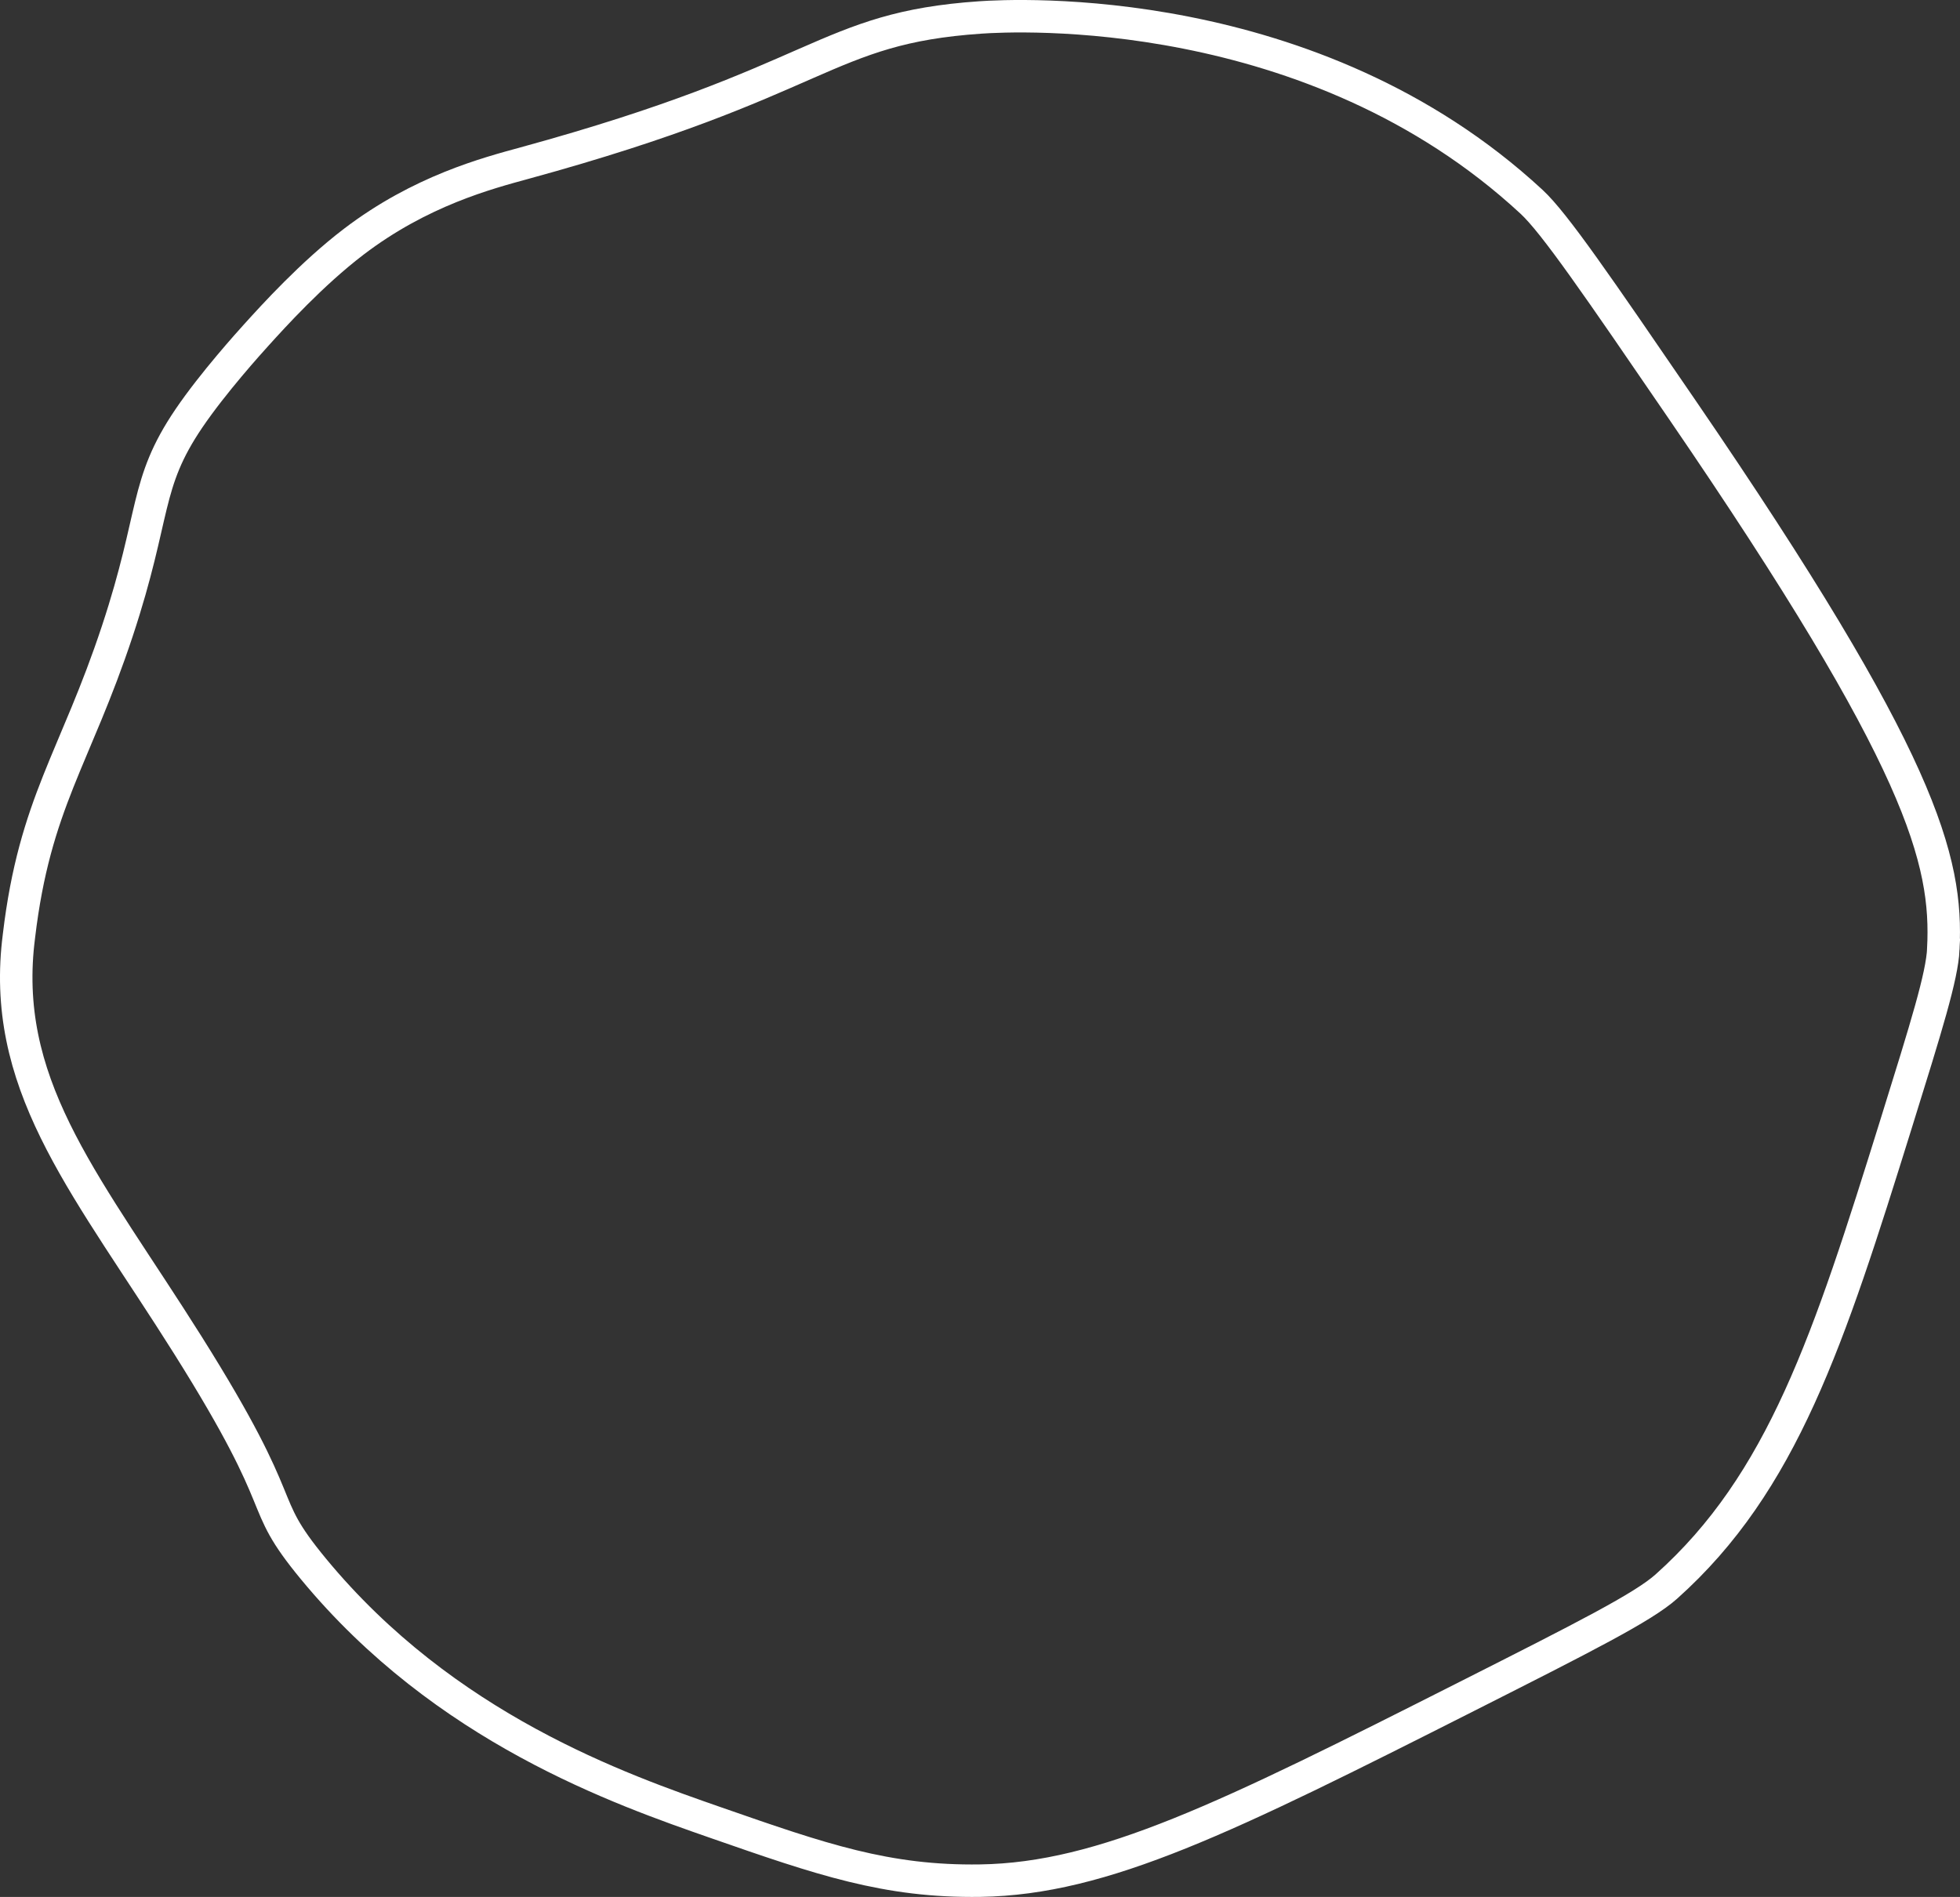 <?xml version="1.0" encoding="UTF-8"?>
<svg id="Ebene_2" data-name="Ebene 2" xmlns="http://www.w3.org/2000/svg" viewBox="0 0 1509.36 1461.01">
  <rect x="0" y="0" width="1509.36" height="1461.01" fill="#333333" stroke="none"/>
  <defs>
    <style>
      .cls-1 {
        fill: none;
        stroke: #fff;
        stroke-miterlimit: 10;
        stroke-width: 25px;
      }
    </style>
  </defs>
  <g id="Ebene_1-2" data-name="Ebene 1">
    <path id="Kreis_Außen_Weiss" data-name="Kreis Außen Weiss" class="cls-1" d="M1496.53,730.95c-1.03,21.1-12.8,58.89-36.34,134.49-51.85,166.51-87.44,276.56-177.05,356.58-17.84,15.92-63.03,38.78-153.44,84.49-185.2,93.64-279.73,140.48-374.69,141.95-72.27,1.12-122.96-16.54-203.04-44.42-74.77-26.04-209.31-72.9-310.61-195.68-45.92-55.66-13.83-40.65-96.91-172.7C69.23,916.1,3.6,841.27,13.49,730.95c.28-3.14.57-5.51,1.13-10.25,12.14-102.06,43.26-136.47,75.79-234.82,29.97-90.62,20.51-112.69,55.06-163.64,18.67-27.53,47.1-58.93,52.08-64.44,12.78-14.11,42.46-46.91,74.84-71.61,51.56-39.32,102.89-52.73,131.72-60.62,231.32-63.29,229.42-103.81,350.88-112.13,25.91-1.78,255.89-14.11,424.39,141.95,17.75,16.44,50.55,64.38,116.17,160.27,185.07,270.48,204.34,346.42,200.96,415.28Z"/>
  </g>
</svg>